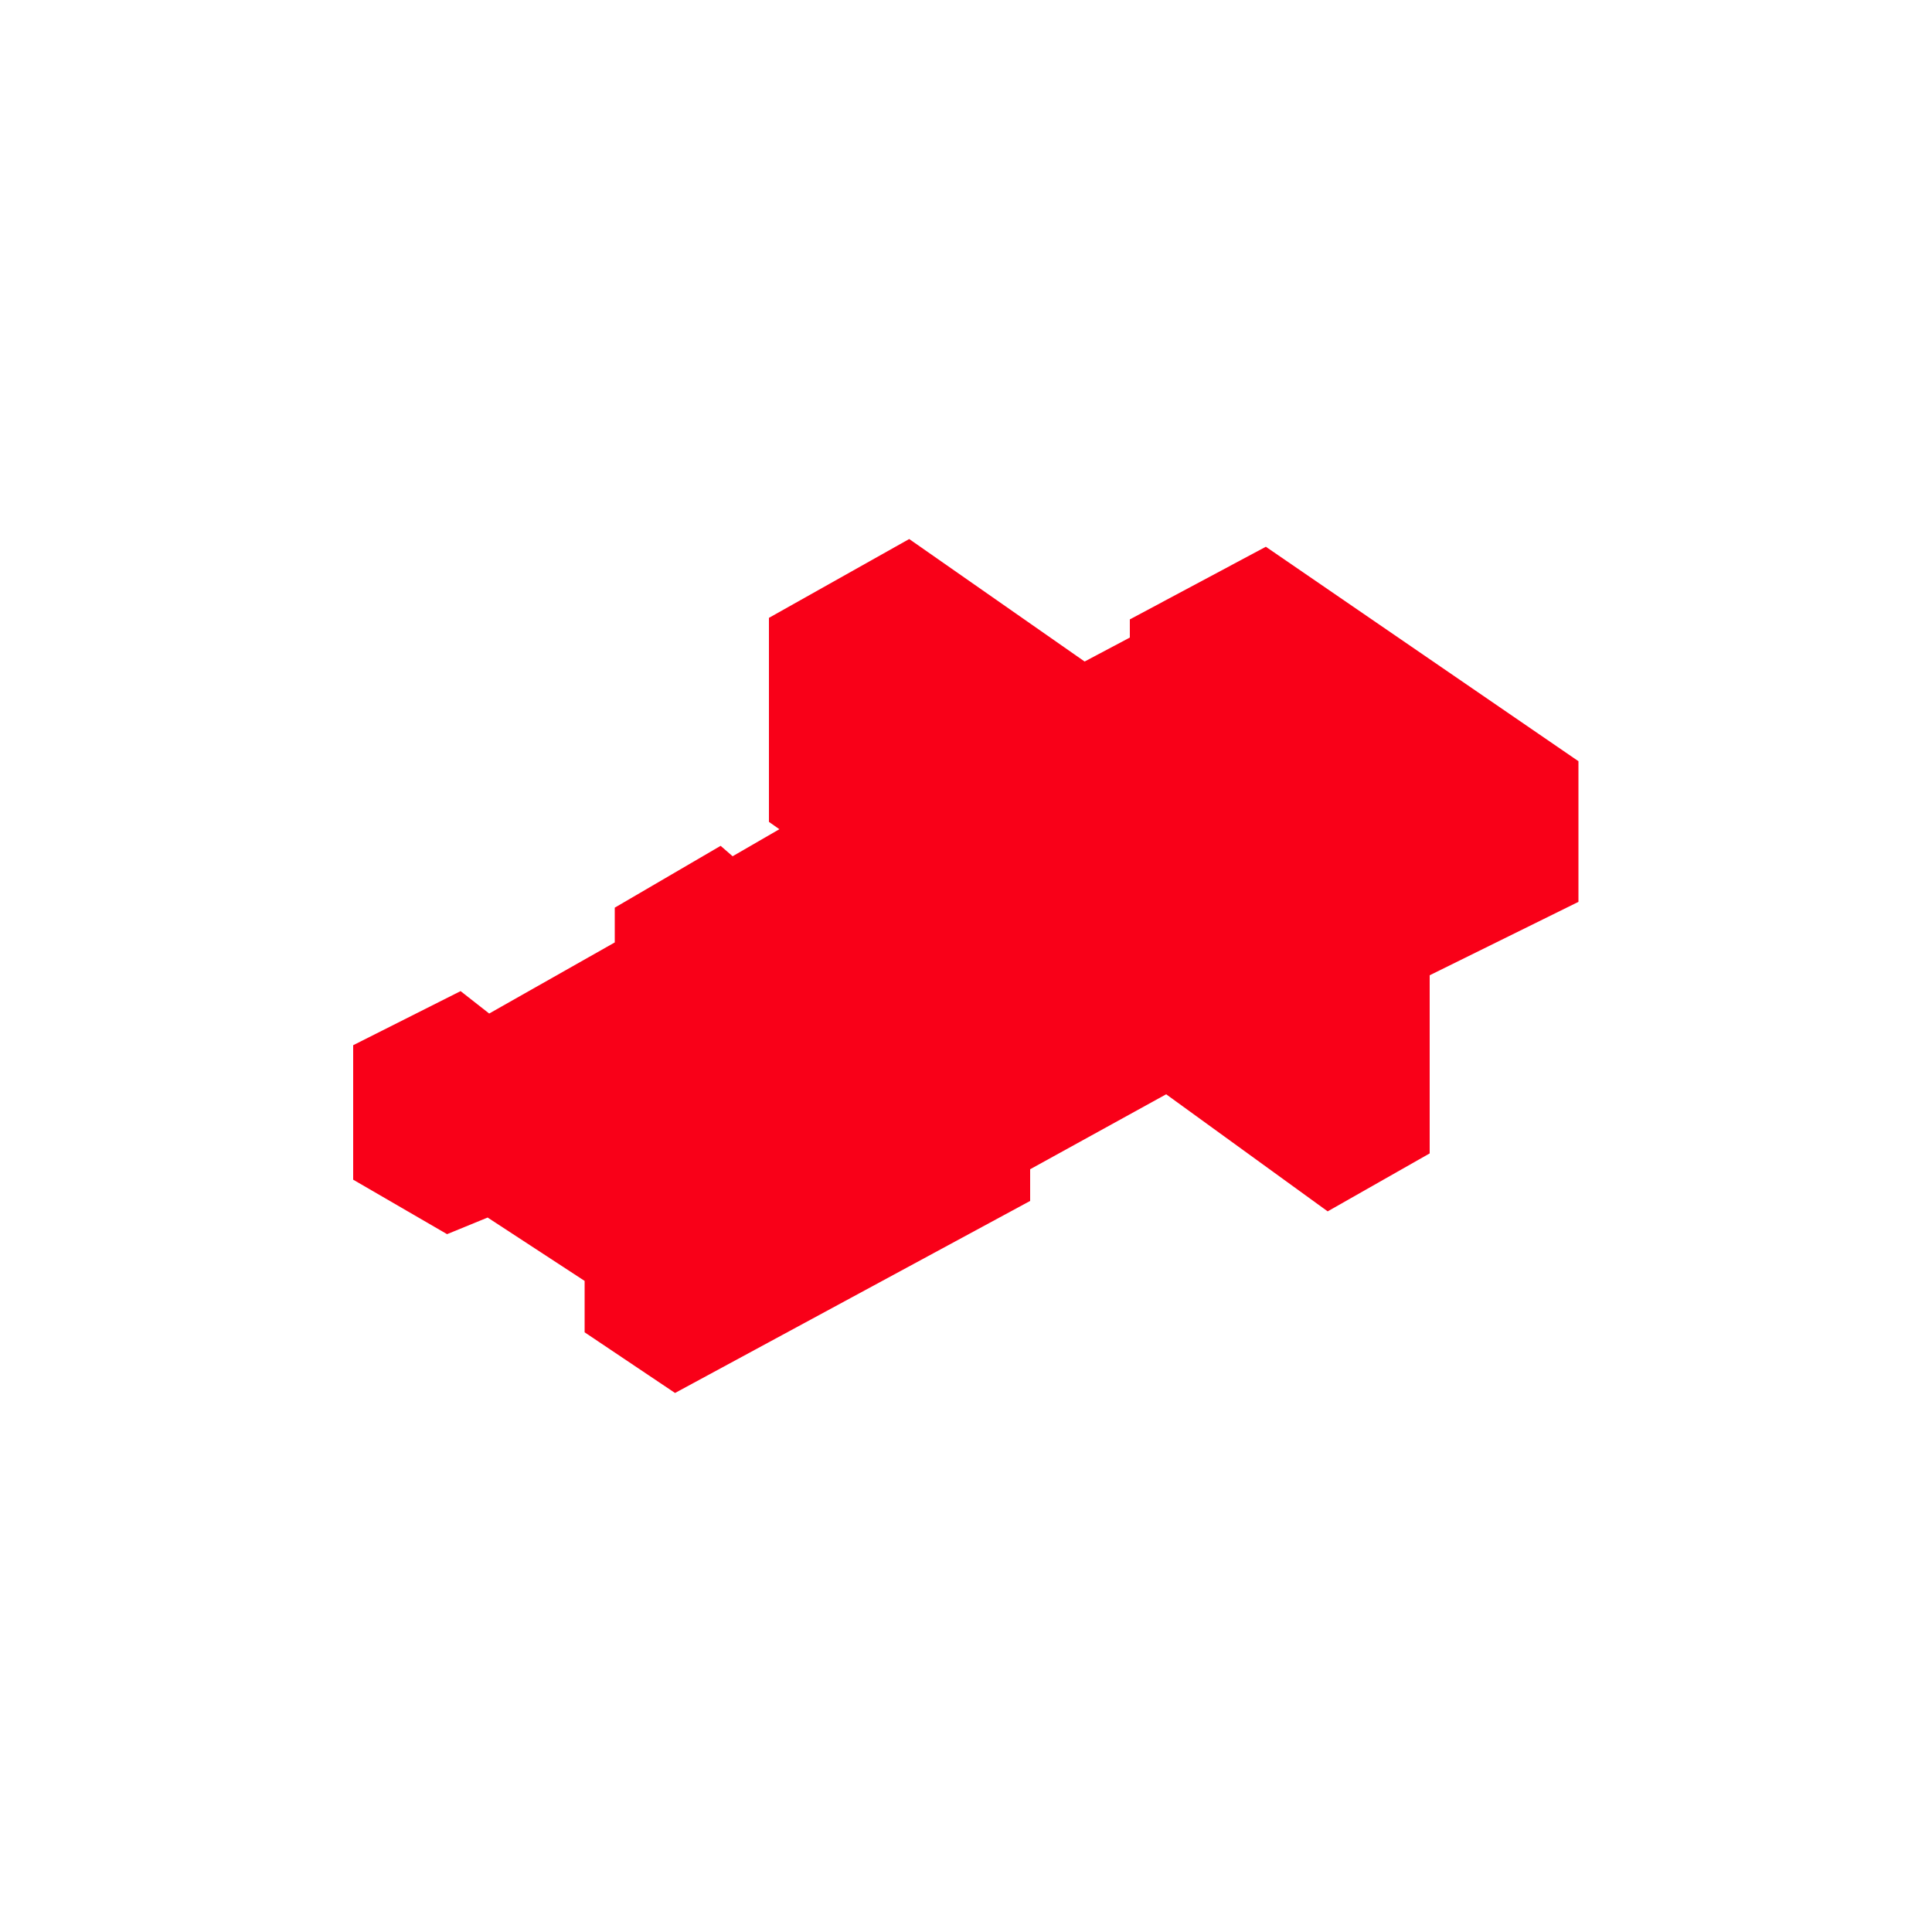 <?xml version="1.0" encoding="UTF-8"?>
<svg id="Ebene_2_Kopie" xmlns="http://www.w3.org/2000/svg" version="1.1" viewBox="0 0 500 500">
  <!-- Generator: Adobe Illustrator 29.6.1, SVG Export Plug-In . SVG Version: 2.1.1 Build 9)  -->
  <defs>
    <style>
      .st0 {
        fill: #f90018;
      }
    </style>
  </defs>
  <polygon class="st0" points="327.6 141.5 408.5 197 408.5 233.4 370 252.4 370 298.5 343.6 313.5 301.8 283.2 266.6 302.6 266.6 310.8 174.7 360.5 151.3 344.8 151.3 331.5 126.2 315.1 115.7 319.4 91.4 305.3 91.4 270.5 119.2 256.5 126.6 262.3 159.1 243.9 159.1 234.9 186.5 218.9 189.6 221.6 201.7 214.6 199 212.7 199 159.9 235.3 139.5 280.7 171.2 292.4 165 292.4 160.3 327.6 141.5"/>
</svg>